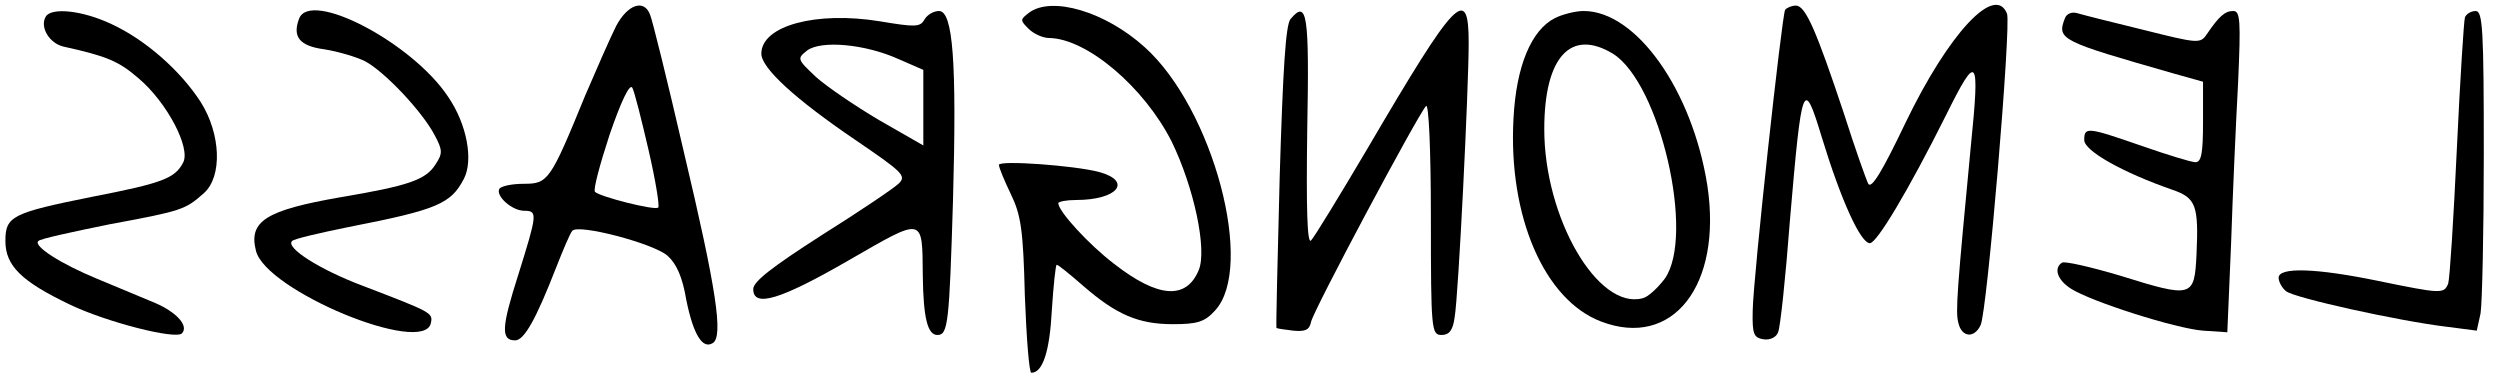 <?xml version="1.0" encoding="UTF-8" standalone="yes"?>
<svg version="1.0" xmlns="http://www.w3.org/2000/svg" width="370pt" height="56pt" viewBox="0 0 463 70" preserveAspectRatio="xMidYMid meet">
  <g transform="translate(0,70) scale(0.1,-0.1)" fill="#000000" stroke="none">
    <path d="M1141 652 c-11 -22 -36 -79 -57 -128 -65 -159 -69 -164 -114 -164
-21 0 -41 -4 -45 -9 -8 -13 23 -41 46 -41 25 0 24 -6 -11 -118 -31 -97 -33
-122 -6 -122 17 0 39 40 76 135 13 33 26 64 30 68 11 13 149 -23 176 -46 17
-15 28 -40 35 -82 13 -64 30 -92 49 -80 20 12 7 99 -54 356 -30 130 -58 243
-62 252 -11 30 -42 19 -63 -21z m60 -229 c13 -56 21 -105 18 -107 -6 -6 -108
20 -117 29 -4 3 9 51 27 106 21 61 37 95 42 87 4 -7 17 -59 30 -115z"/>
    <path d="M1906 677 c-17 -13 -17 -14 -1 -30 9 -9 26 -17 38 -17 70 -1 176 -91
227 -192 41 -84 66 -200 50 -238 -23 -55 -75 -52 -157 12 -46 35 -103 97 -103
112 0 3 15 6 33 6 77 0 105 35 42 52 -46 12 -185 22 -185 13 0 -5 10 -29 22
-54 19 -39 23 -67 26 -188 3 -79 8 -143 12 -143 21 0 34 39 38 116 3 46 7 84
9 84 3 0 25 -18 49 -39 61 -53 102 -71 166 -71 45 0 59 4 78 25 75 80 -3 374
-130 488 -73 66 -172 95 -214 64z"/>
    <path d="M3306 682 c-6 -11 -59 -495 -60 -557 -1 -44 2 -50 20 -53 12 -2 24 4
27 13 4 8 14 102 22 208 22 257 25 265 59 153 36 -118 72 -196 89 -196 13 0
72 99 141 237 58 117 63 111 46 -57 -25 -263 -29 -308 -23 -328 6 -26 29 -29
41 -4 12 22 57 556 49 577 -22 56 -108 -36 -188 -202 -43 -90 -63 -123 -69
-113 -4 8 -25 67 -45 130 -51 153 -71 200 -89 200 -8 0 -17 -4 -20 -8z"/>
    <path d="M85 670 c-12 -19 6 -50 33 -56 81 -18 102 -27 139 -59 52 -44 97
-129 82 -156 -15 -29 -39 -38 -168 -63 -149 -30 -161 -36 -161 -82 0 -46 30
-75 120 -118 67 -32 195 -65 207 -53 13 14 -10 39 -49 56 -24 10 -72 30 -108
45 -68 28 -119 61 -109 70 3 4 63 17 132 31 135 25 140 27 175 58 34 31 31
109 -6 168 -38 59 -103 116 -166 145 -53 25 -110 31 -121 14z"/>
    <path d="M554 666 c-13 -34 1 -51 47 -57 25 -4 59 -14 75 -22 36 -19 106 -93
129 -137 15 -28 15 -34 1 -55 -18 -28 -51 -39 -176 -60 -137 -24 -170 -44
-156 -99 18 -74 311 -195 324 -134 4 19 2 20 -126 69 -80 30 -144 71 -131 83
3 4 51 15 105 26 164 32 189 43 213 89 18 34 6 101 -29 152 -66 100 -255 199
-276 145z"/>
    <path d="M1712 664 c-8 -14 -17 -14 -83 -3 -117 19 -219 -8 -219 -60 0 -27 64
-85 173 -159 88 -60 96 -67 82 -81 -9 -9 -73 -52 -143 -96 -92 -59 -127 -86
-127 -100 0 -35 50 -20 178 54 139 80 135 81 136 -29 1 -79 9 -110 27 -110 20
0 22 22 29 251 7 255 0 349 -26 349 -10 0 -22 -7 -27 -16z m-48 -73 l46 -20 0
-70 0 -70 -82 47 c-44 26 -97 62 -117 80 -35 33 -35 34 -16 49 26 19 107 12
169 -16z"/>
    <path d="M2390 665 c-9 -11 -14 -93 -20 -292 -4 -153 -7 -279 -6 -280 1 -1 14
-3 31 -5 22 -2 30 1 33 16 4 21 198 384 213 400 5 6 9 -80 9 -207 0 -209 1
-217 20 -217 14 0 21 9 24 33 7 38 26 424 26 508 0 109 -24 83 -187 -195 -52
-88 -99 -165 -105 -171 -7 -7 -9 57 -7 204 4 216 0 243 -31 206z"/>
    <path d="M2880 667 c-44 -22 -72 -89 -77 -186 -10 -181 57 -336 162 -376 133
-51 225 67 197 252 -28 177 -132 323 -229 323 -15 0 -39 -6 -53 -13z m107 -66
c87 -54 153 -337 96 -417 -13 -17 -31 -34 -41 -36 -83 -22 -182 149 -182 313
0 134 49 187 127 140z"/>
    <path d="M3824 666 c-15 -39 -7 -42 199 -101 l57 -16 0 -75 c0 -57 -3 -74 -14
-74 -8 0 -53 14 -99 30 -101 35 -107 36 -107 11 0 -20 71 -60 163 -92 44 -15
49 -29 45 -119 -4 -81 -7 -82 -142 -40 -54 16 -102 27 -107 24 -16 -10 -9 -32
16 -48 37 -24 194 -74 245 -78 l45 -3 7 165 c3 91 9 225 13 298 5 114 4 132
-9 132 -15 0 -26 -9 -49 -43 -12 -18 -17 -17 -117 8 -58 14 -113 28 -123 31
-10 3 -20 -1 -23 -10z"/>
    <path d="M4565 668 c-2 -7 -9 -117 -15 -245 -6 -128 -13 -239 -16 -248 -8 -19
-12 -19 -129 5 -116 24 -185 26 -185 6 0 -7 6 -19 14 -25 14 -12 207 -55 299
-66 l54 -7 7 32 c3 18 6 151 6 296 0 230 -2 264 -15 264 -9 0 -18 -6 -20 -12z"/>
  </g>
</svg>